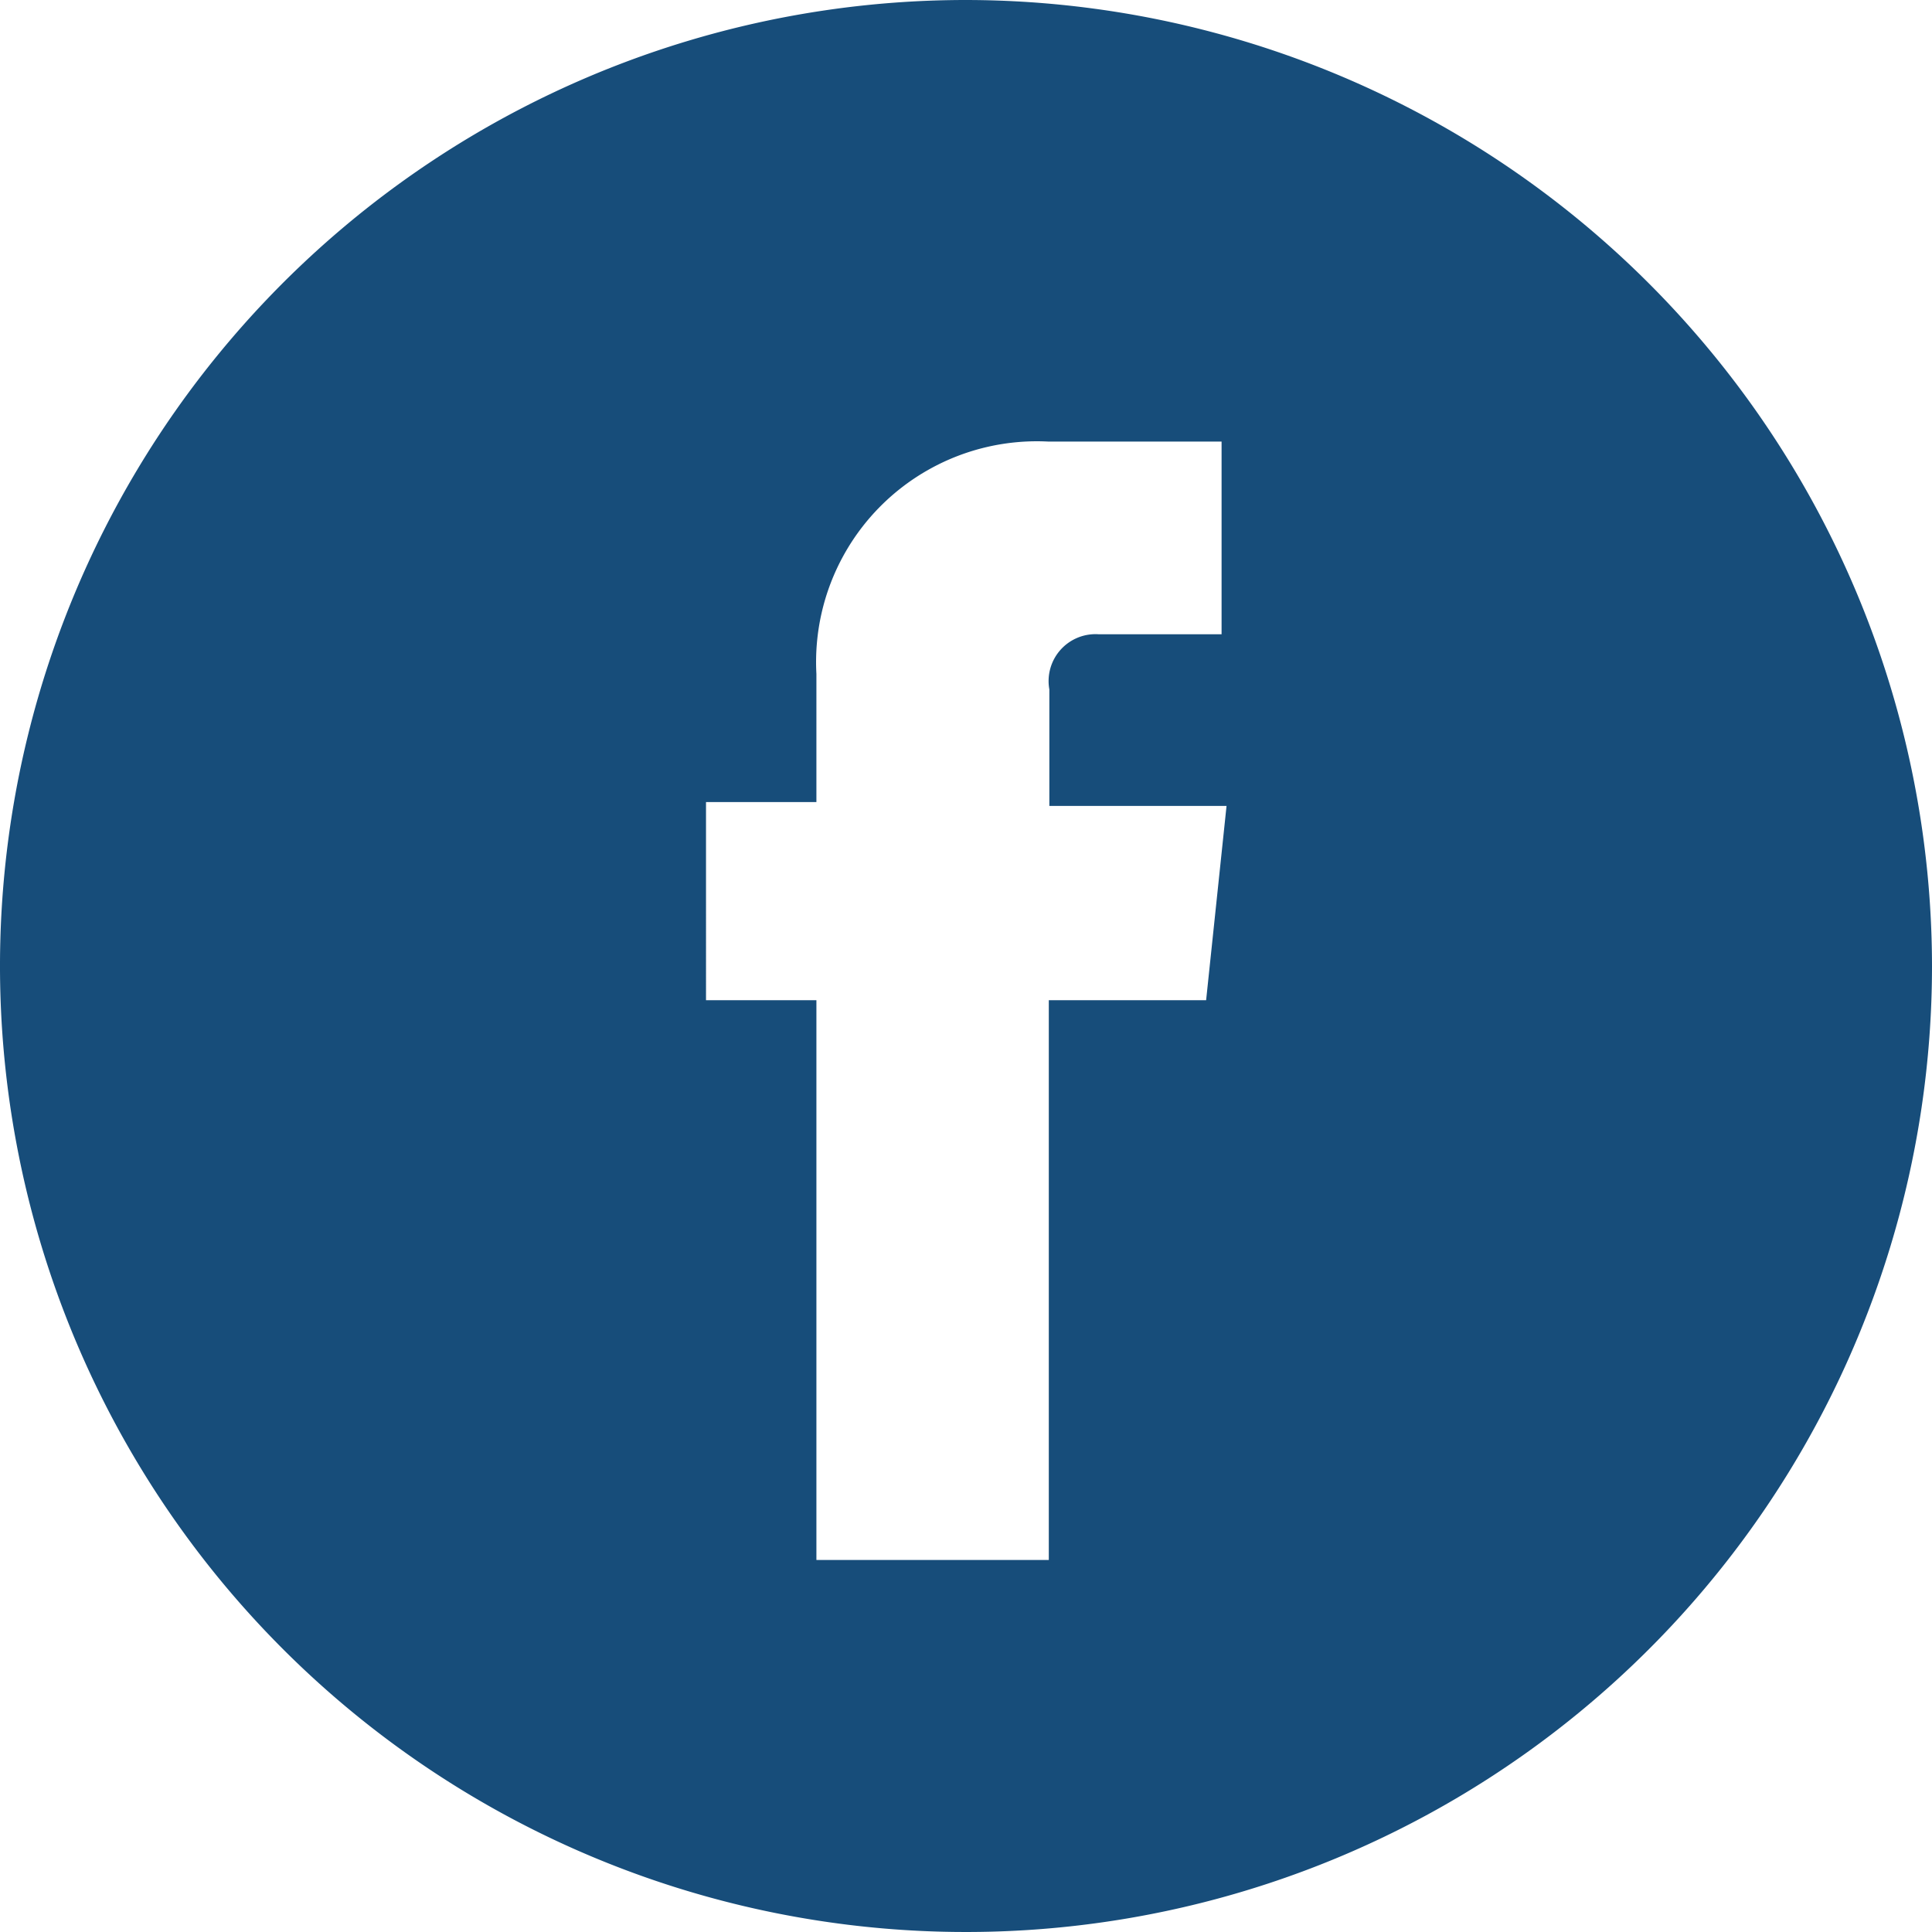 <svg id="Layer_1" data-name="Layer 1" xmlns="http://www.w3.org/2000/svg" viewBox="0 0 35 35"><defs><style>.cls-1{fill:#174d7a;}</style></defs><path class="cls-1" d="M17.5,0A17.5,17.5,0,1,0,35,17.5,17.52,17.52,0,0,0,17.5,0Zm4.35,18.12H19V28.26H14.79V18.12h-2V14.53h2V12.21A4,4,0,0,1,19,8h3.13v3.49H19.9a.85.85,0,0,0-.89,1v2.11h3.21Z"/></svg>